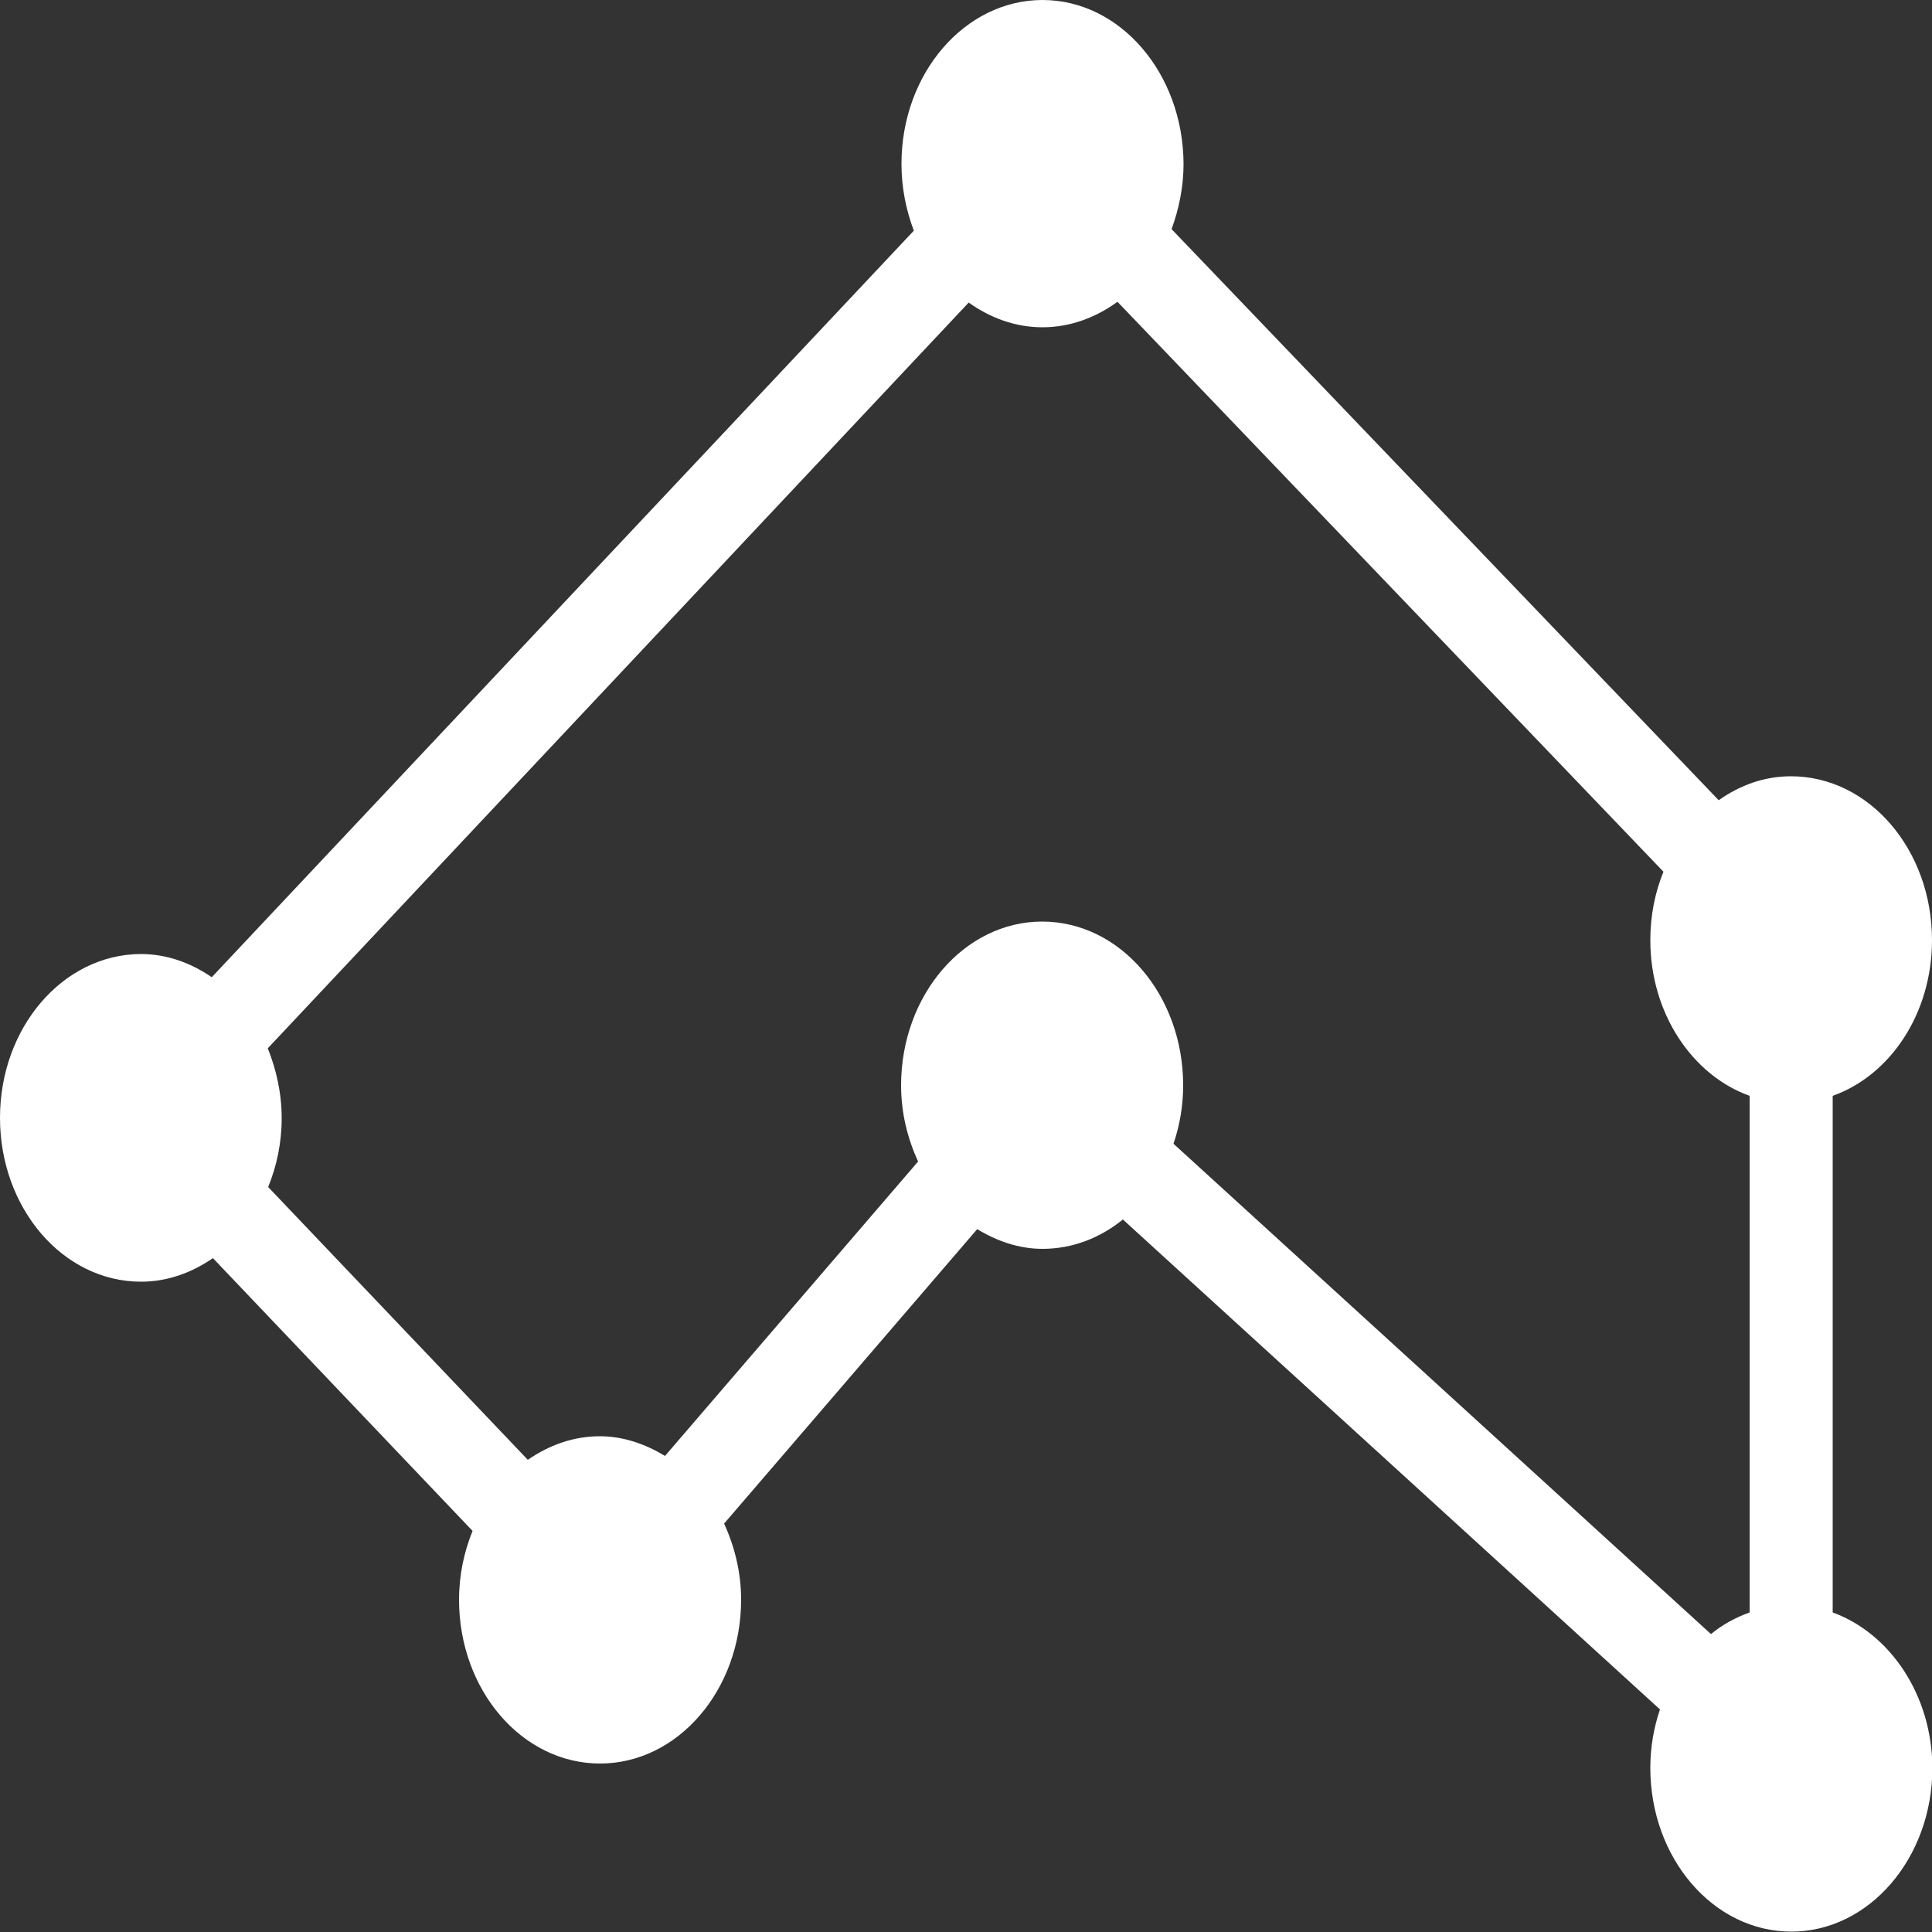 <?xml version="1.0" encoding="utf-8"?>
<!-- Generator: Adobe Illustrator 25.0.0, SVG Export Plug-In . SVG Version: 6.00 Build 0)  -->
<svg version="1.1" id="Layer_1" xmlns="http://www.w3.org/2000/svg" xmlns:xlink="http://www.w3.org/1999/xlink" x="0px" y="0px"
	 viewBox="0 0 50 50" style="enable-background:new 0 0 50 50;" xml:space="preserve">
<rect x="0" y="0" width="50" height="50" fill="#333333" stroke="none"/>
<style type="text/css">
	.st0{fill:#FFFFFF;}
</style>
<path class="st0" d="M47.43,41.73V28.36c1.49-0.53,2.57-2.13,2.57-4.03c0-2.34-1.63-4.24-3.65-4.24c-0.69,0-1.32,0.23-1.87,0.62
	L30.32,5.93c0.19-0.52,0.31-1.09,0.31-1.69C30.62,1.9,28.99,0,26.98,0c-2.01,0-3.65,1.9-3.65,4.24c0,0.62,0.12,1.2,0.32,1.73
	L5.48,25.29c-0.54-0.37-1.16-0.6-1.84-0.6C1.63,24.7,0,26.59,0,28.93s1.63,4.24,3.65,4.24c0.68,0,1.31-0.23,1.86-0.61l6.72,7.06
	c-0.22,0.54-0.35,1.14-0.35,1.78c0,2.34,1.63,4.24,3.65,4.24c2.01,0,3.65-1.9,3.65-4.24c0-0.71-0.17-1.38-0.44-1.97l6.55-7.62
	c0.51,0.31,1.08,0.51,1.69,0.51c0.77,0,1.49-0.28,2.08-0.76l13.9,12.68c-0.16,0.47-0.25,0.98-0.25,1.51c0,2.34,1.63,4.24,3.65,4.24
	c2.01,0,3.65-1.9,3.65-4.24C50,43.86,48.91,42.27,47.43,41.73z M44.28,42.29L30.37,29.6c0.16-0.47,0.25-0.98,0.25-1.51
	c0-2.34-1.63-4.24-3.65-4.24c-2.01,0-3.65,1.9-3.65,4.24c0,0.72,0.17,1.38,0.44,1.97l-6.55,7.62c-0.51-0.31-1.08-0.51-1.69-0.51
	c-0.68,0-1.31,0.23-1.86,0.61l-6.72-7.06c0.22-0.54,0.35-1.14,0.35-1.78c0-0.65-0.14-1.26-0.36-1.81L25.07,7.83
	c0.56,0.4,1.21,0.64,1.91,0.64c0.71,0,1.38-0.25,1.94-0.66l14.13,14.75c-0.22,0.54-0.34,1.14-0.34,1.77c0,1.9,1.09,3.5,2.57,4.03
	v13.37C44.92,41.86,44.58,42.04,44.28,42.29z"/>
</svg>
